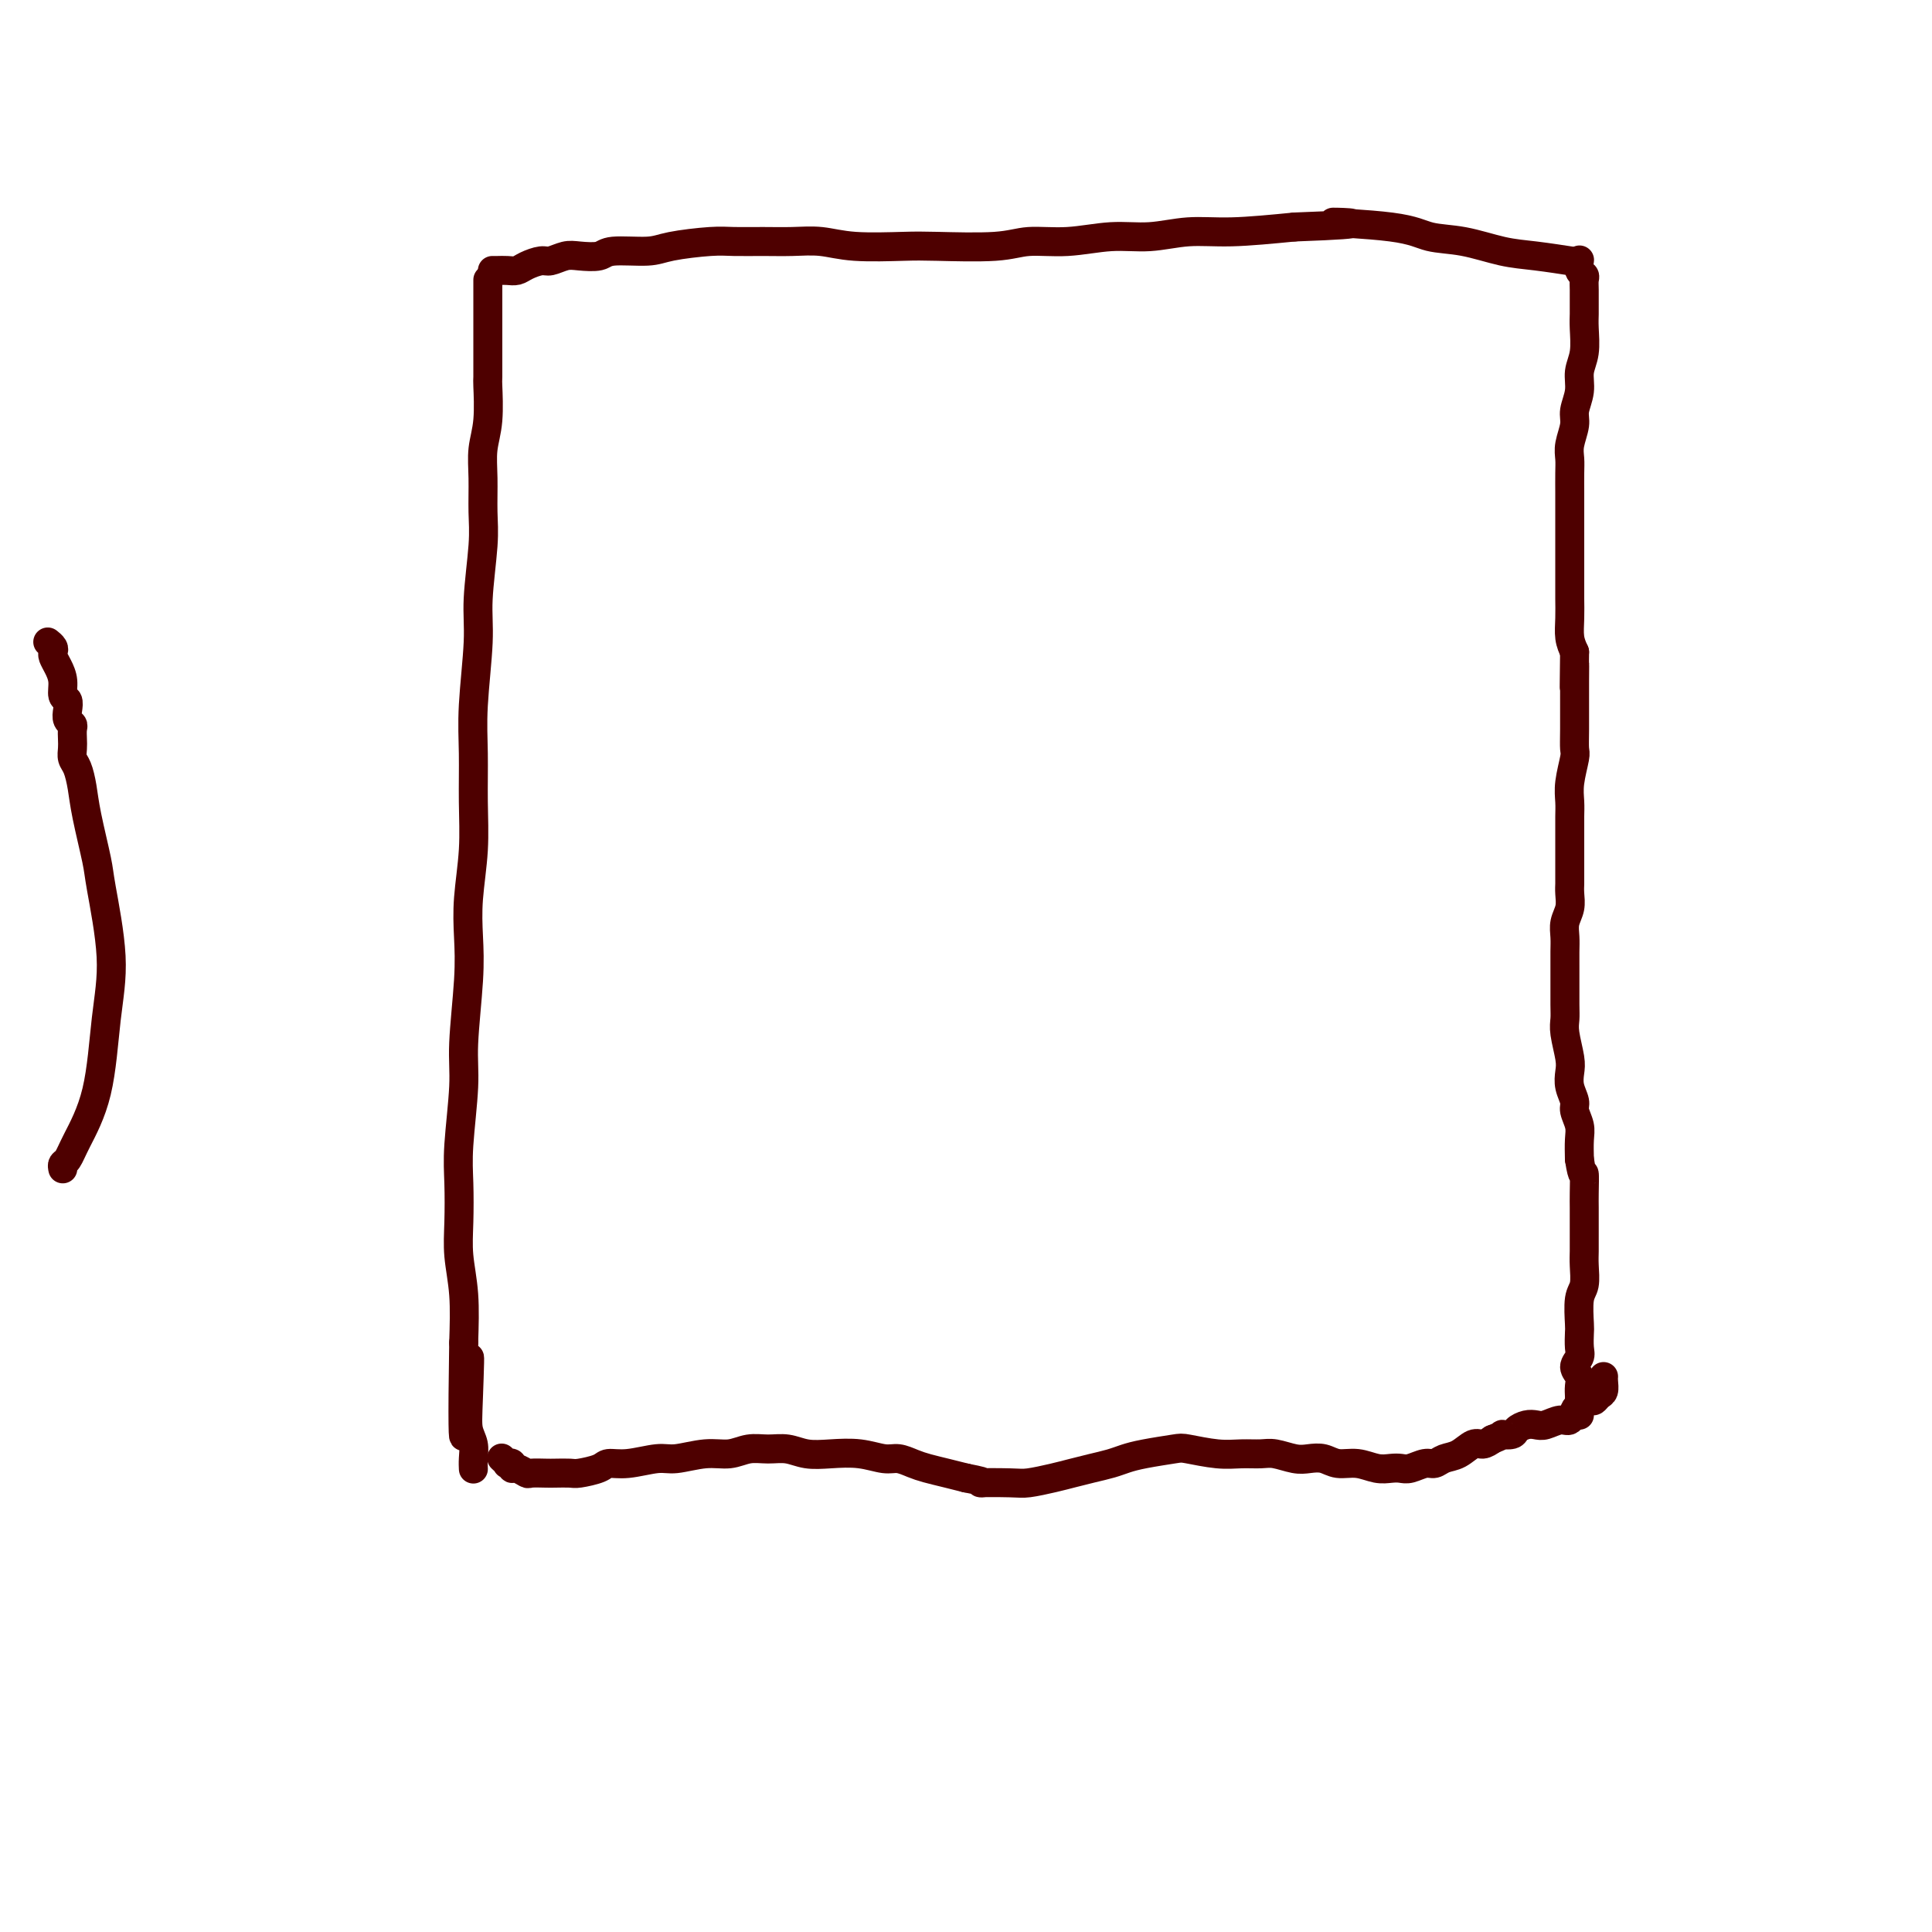 <svg viewBox='0 0 400 400' version='1.1' xmlns='http://www.w3.org/2000/svg' xmlns:xlink='http://www.w3.org/1999/xlink'><g fill='none' stroke='#4E0000' stroke-width='6' stroke-linecap='round' stroke-linejoin='round'><path d='M101,58c-0.000,-0.065 -0.000,-0.130 0,0c0.000,0.130 0.000,0.456 0,1c-0.000,0.544 -0.000,1.308 0,2c0.000,0.692 0.000,1.314 0,2c-0.000,0.686 -0.000,1.436 0,2c0.000,0.564 0.001,0.943 0,2c-0.001,1.057 -0.004,2.791 0,5c0.004,2.209 0.015,4.892 0,6c-0.015,1.108 -0.057,0.641 0,2c0.057,1.359 0.212,4.545 0,7c-0.212,2.455 -0.793,4.178 -1,6c-0.207,1.822 -0.040,3.743 0,6c0.040,2.257 -0.046,4.848 0,7c0.046,2.152 0.223,3.863 0,7c-0.223,3.137 -0.844,7.700 -1,11c-0.156,3.300 0.155,5.337 0,9c-0.155,3.663 -0.777,8.953 -1,13c-0.223,4.047 -0.046,6.852 0,10c0.046,3.148 -0.039,6.638 0,10c0.039,3.362 0.203,6.596 0,10c-0.203,3.404 -0.771,6.977 -1,10c-0.229,3.023 -0.118,5.497 0,8c0.118,2.503 0.242,5.037 0,9c-0.242,3.963 -0.849,9.356 -1,13c-0.151,3.644 0.155,5.539 0,9c-0.155,3.461 -0.770,8.487 -1,12c-0.230,3.513 -0.075,5.513 0,8c0.075,2.487 0.072,5.460 0,8c-0.072,2.540 -0.212,4.645 0,7c0.212,2.355 0.775,4.958 1,8c0.225,3.042 0.113,6.521 0,10'/><path d='M96,278c-0.551,35.193 0.570,13.177 1,6c0.430,-7.177 0.168,0.487 0,5c-0.168,4.513 -0.241,5.875 0,7c0.241,1.125 0.797,2.013 1,3c0.203,0.987 0.055,2.073 0,3c-0.055,0.927 -0.016,1.693 0,2c0.016,0.307 0.008,0.153 0,0'/><path d='M102,56c0.018,0.000 0.035,0.001 0,0c-0.035,-0.001 -0.124,-0.003 0,0c0.124,0.003 0.460,0.011 1,0c0.540,-0.011 1.284,-0.040 2,0c0.716,0.040 1.402,0.151 2,0c0.598,-0.151 1.106,-0.562 2,-1c0.894,-0.438 2.172,-0.901 3,-1c0.828,-0.099 1.204,0.166 2,0c0.796,-0.166 2.012,-0.762 3,-1c0.988,-0.238 1.747,-0.119 3,0c1.253,0.119 2.999,0.238 4,0c1.001,-0.238 1.255,-0.834 3,-1c1.745,-0.166 4.979,0.099 7,0c2.021,-0.099 2.829,-0.562 5,-1c2.171,-0.438 5.706,-0.850 8,-1c2.294,-0.150 3.346,-0.036 5,0c1.654,0.036 3.909,-0.004 6,0c2.091,0.004 4.019,0.053 6,0c1.981,-0.053 4.017,-0.209 6,0c1.983,0.209 3.913,0.784 7,1c3.087,0.216 7.329,0.073 10,0c2.671,-0.073 3.769,-0.076 7,0c3.231,0.076 8.595,0.232 12,0c3.405,-0.232 4.852,-0.851 7,-1c2.148,-0.149 4.998,0.171 8,0c3.002,-0.171 6.155,-0.833 9,-1c2.845,-0.167 5.381,0.161 8,0c2.619,-0.161 5.320,-0.813 8,-1c2.680,-0.187 5.337,0.089 9,0c3.663,-0.089 8.331,-0.545 13,-1'/><path d='M268,47c19.910,-0.721 9.184,-1.024 8,-1c-1.184,0.024 7.173,0.373 12,1c4.827,0.627 6.125,1.531 8,2c1.875,0.469 4.328,0.504 7,1c2.672,0.496 5.561,1.452 8,2c2.439,0.548 4.426,0.686 7,1c2.574,0.314 5.735,0.804 7,1c1.265,0.196 0.632,0.098 0,0'/><path d='M327,54c0.002,-0.014 0.004,-0.029 0,0c-0.004,0.029 -0.015,0.101 0,0c0.015,-0.101 0.057,-0.376 0,0c-0.057,0.376 -0.211,1.403 0,2c0.211,0.597 0.789,0.764 1,1c0.211,0.236 0.056,0.540 0,1c-0.056,0.460 -0.014,1.078 0,2c0.014,0.922 -0.000,2.150 0,3c0.000,0.850 0.015,1.321 0,2c-0.015,0.679 -0.061,1.564 0,3c0.061,1.436 0.228,3.422 0,5c-0.228,1.578 -0.849,2.747 -1,4c-0.151,1.253 0.170,2.590 0,4c-0.170,1.410 -0.830,2.893 -1,4c-0.170,1.107 0.151,1.837 0,3c-0.151,1.163 -0.772,2.758 -1,4c-0.228,1.242 -0.061,2.131 0,3c0.061,0.869 0.016,1.716 0,3c-0.016,1.284 -0.004,3.004 0,4c0.004,0.996 0.001,1.270 0,2c-0.001,0.730 -0.000,1.918 0,3c0.000,1.082 0.000,2.060 0,3c-0.000,0.940 0.000,1.843 0,3c-0.000,1.157 -0.001,2.568 0,4c0.001,1.432 0.003,2.887 0,4c-0.003,1.113 -0.011,1.886 0,3c0.011,1.114 0.041,2.569 0,4c-0.041,1.431 -0.155,2.837 0,4c0.155,1.163 0.577,2.081 1,3'/><path d='M326,135c-0.155,13.078 -0.041,5.274 0,3c0.041,-2.274 0.011,0.980 0,3c-0.011,2.020 -0.002,2.804 0,3c0.002,0.196 -0.003,-0.195 0,1c0.003,1.195 0.015,3.975 0,6c-0.015,2.025 -0.057,3.294 0,4c0.057,0.706 0.211,0.849 0,2c-0.211,1.151 -0.789,3.309 -1,5c-0.211,1.691 -0.057,2.914 0,4c0.057,1.086 0.015,2.035 0,3c-0.015,0.965 -0.004,1.945 0,3c0.004,1.055 0.001,2.184 0,3c-0.001,0.816 -0.000,1.317 0,2c0.000,0.683 -0.000,1.547 0,2c0.000,0.453 0.001,0.494 0,1c-0.001,0.506 -0.004,1.475 0,2c0.004,0.525 0.015,0.605 0,1c-0.015,0.395 -0.057,1.106 0,2c0.057,0.894 0.211,1.972 0,3c-0.211,1.028 -0.789,2.005 -1,3c-0.211,0.995 -0.057,2.006 0,3c0.057,0.994 0.015,1.971 0,3c-0.015,1.029 -0.005,2.111 0,3c0.005,0.889 0.005,1.585 0,3c-0.005,1.415 -0.015,3.547 0,5c0.015,1.453 0.056,2.226 0,3c-0.056,0.774 -0.207,1.548 0,3c0.207,1.452 0.772,3.581 1,5c0.228,1.419 0.117,2.126 0,3c-0.117,0.874 -0.242,1.913 0,3c0.242,1.087 0.849,2.222 1,3c0.151,0.778 -0.155,1.198 0,2c0.155,0.802 0.773,1.985 1,3c0.227,1.015 0.065,1.861 0,3c-0.065,1.139 -0.032,2.569 0,4'/><path d='M327,240c0.691,4.497 0.917,2.741 1,3c0.083,0.259 0.022,2.534 0,4c-0.022,1.466 -0.006,2.124 0,3c0.006,0.876 0.003,1.971 0,3c-0.003,1.029 -0.004,1.991 0,3c0.004,1.009 0.015,2.064 0,3c-0.015,0.936 -0.057,1.755 0,3c0.057,1.245 0.211,2.918 0,4c-0.211,1.082 -0.787,1.574 -1,3c-0.213,1.426 -0.062,3.785 0,5c0.062,1.215 0.034,1.284 0,2c-0.034,0.716 -0.076,2.078 0,3c0.076,0.922 0.269,1.402 0,2c-0.269,0.598 -1.000,1.312 -1,2c0.000,0.688 0.732,1.350 1,2c0.268,0.650 0.072,1.287 0,2c-0.072,0.713 -0.019,1.501 0,2c0.019,0.499 0.005,0.708 0,1c-0.005,0.292 -0.001,0.666 0,1c0.001,0.334 0.000,0.628 0,1c-0.000,0.372 -0.000,0.820 0,1c0.000,0.180 0.000,0.090 0,0'/><path d='M104,302c-0.122,-0.111 -0.243,-0.222 0,0c0.243,0.222 0.852,0.776 1,1c0.148,0.224 -0.163,0.116 0,0c0.163,-0.116 0.801,-0.241 1,0c0.199,0.241 -0.042,0.849 0,1c0.042,0.151 0.366,-0.156 1,0c0.634,0.156 1.578,0.774 2,1c0.422,0.226 0.323,0.061 1,0c0.677,-0.061 2.128,-0.019 3,0c0.872,0.019 1.163,0.015 2,0c0.837,-0.015 2.220,-0.041 3,0c0.780,0.041 0.957,0.151 2,0c1.043,-0.151 2.951,-0.561 4,-1c1.049,-0.439 1.238,-0.906 2,-1c0.762,-0.094 2.097,0.186 4,0c1.903,-0.186 4.374,-0.838 6,-1c1.626,-0.162 2.405,0.167 4,0c1.595,-0.167 4.005,-0.830 6,-1c1.995,-0.170 3.575,0.154 5,0c1.425,-0.154 2.693,-0.787 4,-1c1.307,-0.213 2.652,-0.006 4,0c1.348,0.006 2.700,-0.191 4,0c1.300,0.191 2.550,0.768 4,1c1.450,0.232 3.102,0.118 5,0c1.898,-0.118 4.044,-0.239 6,0c1.956,0.239 3.723,0.837 5,1c1.277,0.163 2.063,-0.111 3,0c0.937,0.111 2.024,0.607 3,1c0.976,0.393 1.840,0.683 3,1c1.160,0.317 2.617,0.662 4,1c1.383,0.338 2.691,0.669 4,1'/><path d='M200,306c6.086,1.158 2.802,1.053 3,1c0.198,-0.053 3.879,-0.056 6,0c2.121,0.056 2.682,0.170 4,0c1.318,-0.170 3.391,-0.623 5,-1c1.609,-0.377 2.752,-0.678 4,-1c1.248,-0.322 2.600,-0.664 4,-1c1.400,-0.336 2.847,-0.665 4,-1c1.153,-0.335 2.012,-0.674 3,-1c0.988,-0.326 2.105,-0.637 4,-1c1.895,-0.363 4.570,-0.776 6,-1c1.430,-0.224 1.617,-0.257 3,0c1.383,0.257 3.963,0.805 6,1c2.037,0.195 3.532,0.039 5,0c1.468,-0.039 2.910,0.041 4,0c1.090,-0.041 1.827,-0.203 3,0c1.173,0.203 2.781,0.771 4,1c1.219,0.229 2.048,0.118 3,0c0.952,-0.118 2.026,-0.242 3,0c0.974,0.242 1.847,0.849 3,1c1.153,0.151 2.587,-0.155 4,0c1.413,0.155 2.805,0.769 4,1c1.195,0.231 2.193,0.077 3,0c0.807,-0.077 1.423,-0.076 2,0c0.577,0.076 1.116,0.229 2,0c0.884,-0.229 2.113,-0.840 3,-1c0.887,-0.160 1.431,0.129 2,0c0.569,-0.129 1.164,-0.678 2,-1c0.836,-0.322 1.915,-0.416 3,-1c1.085,-0.584 2.177,-1.657 3,-2c0.823,-0.343 1.378,0.045 2,0c0.622,-0.045 1.311,-0.522 2,-1'/><path d='M309,298c2.971,-1.167 1.898,-1.083 2,-1c0.102,0.083 1.377,0.167 2,0c0.623,-0.167 0.593,-0.585 1,-1c0.407,-0.415 1.250,-0.827 2,-1c0.750,-0.173 1.405,-0.106 2,0c0.595,0.106 1.128,0.250 2,0c0.872,-0.250 2.083,-0.894 3,-1c0.917,-0.106 1.541,0.326 2,0c0.459,-0.326 0.753,-1.411 1,-2c0.247,-0.589 0.448,-0.682 1,-1c0.552,-0.318 1.454,-0.862 2,-1c0.546,-0.138 0.735,0.131 1,0c0.265,-0.131 0.607,-0.662 1,-1c0.393,-0.338 0.837,-0.482 1,-1c0.163,-0.518 0.044,-1.409 0,-2c-0.044,-0.591 -0.013,-0.883 0,-1c0.013,-0.117 0.006,-0.058 0,0'/><path d='M13,242c-0.082,-0.377 -0.163,-0.753 0,-1c0.163,-0.247 0.571,-0.364 1,-1c0.429,-0.636 0.878,-1.791 2,-4c1.122,-2.209 2.915,-5.471 4,-10c1.085,-4.529 1.461,-10.324 2,-15c0.539,-4.676 1.241,-8.231 1,-13c-0.241,-4.769 -1.426,-10.752 -2,-14c-0.574,-3.248 -0.536,-3.762 -1,-6c-0.464,-2.238 -1.431,-6.199 -2,-9c-0.569,-2.801 -0.741,-4.441 -1,-6c-0.259,-1.559 -0.606,-3.037 -1,-4c-0.394,-0.963 -0.837,-1.410 -1,-2c-0.163,-0.590 -0.047,-1.323 0,-2c0.047,-0.677 0.027,-1.297 0,-2c-0.027,-0.703 -0.059,-1.488 0,-2c0.059,-0.512 0.208,-0.752 0,-1c-0.208,-0.248 -0.773,-0.506 -1,-1c-0.227,-0.494 -0.116,-1.224 0,-2c0.116,-0.776 0.238,-1.598 0,-2c-0.238,-0.402 -0.834,-0.384 -1,-1c-0.166,-0.616 0.100,-1.867 0,-3c-0.100,-1.133 -0.566,-2.150 -1,-3c-0.434,-0.850 -0.834,-1.534 -1,-2c-0.166,-0.466 -0.096,-0.712 0,-1c0.096,-0.288 0.218,-0.616 0,-1c-0.218,-0.384 -0.777,-0.824 -1,-1c-0.223,-0.176 -0.112,-0.088 0,0'/></g>
</svg>